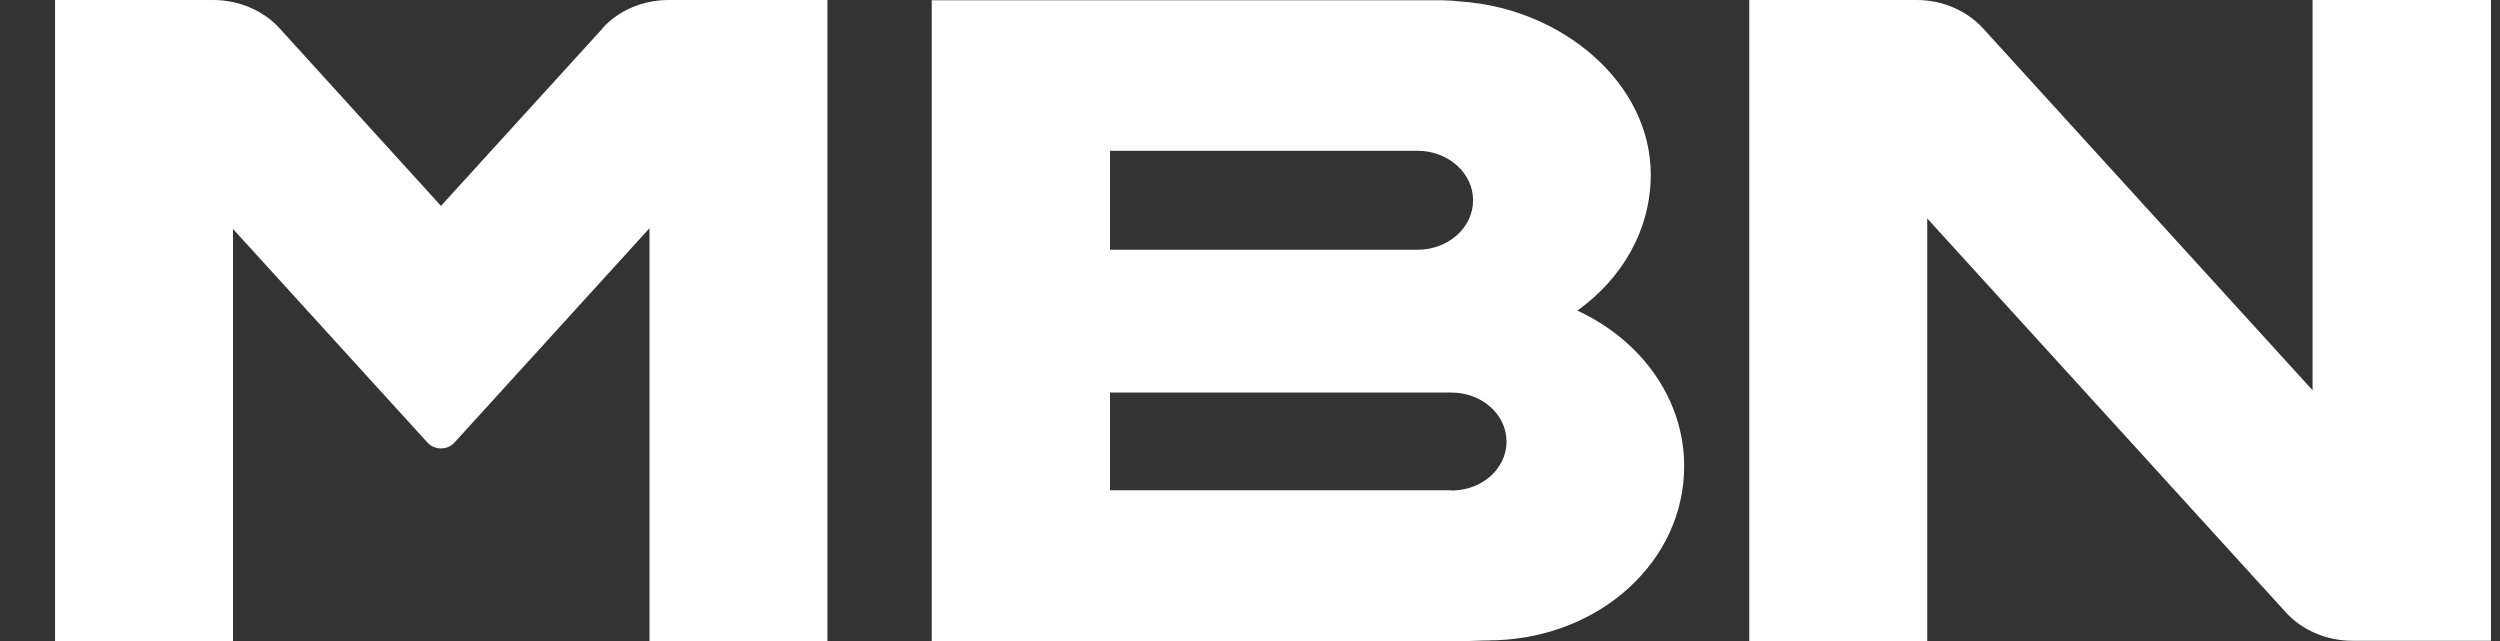 <svg width="39" height="10" viewBox="0 0 39 10" fill="none" xmlns="http://www.w3.org/2000/svg">
<rect x="0" y="0" width="39" height="10" fill="#333333" stroke="none"/>
<g clip-path="url(#clip0_819_1137)">
<path d="M24.609 4.844C25.306 4.344 25.752 3.584 25.752 2.724C25.752 1.296 24.375 0.136 22.796 0.024C22.773 0.024 22.746 0.02 22.67 0.012C22.602 0.008 22.503 0.004 22.49 0.004H14.535V10H22.949C22.827 10 22.967 10 23.151 9.992C23.192 9.992 23.237 9.992 23.282 9.988C23.299 9.988 23.322 9.988 23.34 9.988C24.982 9.928 26.273 8.744 26.273 7.272C26.273 6.216 25.594 5.3 24.604 4.844H24.609ZM17.316 2.352H22.112C22.589 2.352 22.98 2.696 22.98 3.124C22.98 3.552 22.593 3.896 22.112 3.896H17.316V2.352ZM22.643 7.648H17.316V6.124H22.643C23.115 6.124 23.502 6.464 23.502 6.888C23.502 7.312 23.12 7.652 22.643 7.652V7.648Z" fill="white"/>
<path d="M9.403 0.44L6.879 3.212L4.36 0.44C4.108 0.164 3.725 0 3.325 0H0.859V10H3.635V3.572L6.672 6.908C6.78 7.024 6.978 7.024 7.086 6.908L10.132 3.56V10H12.908V0H10.434C10.033 0 9.651 0.16 9.399 0.44H9.403Z" fill="white"/>
<path d="M38.861 0H36.076V6.088L30.933 0.44C30.681 0.164 30.299 0 29.899 0H27.289V10H30.065V3.408L35.662 9.556C35.914 9.832 36.296 9.996 36.697 9.996H38.861V0Z" fill="white"/>
</g>
<defs>
<clipPath id="clip0_819_1137">
<rect width="38" height="10" fill="white" transform="translate(0.859)"/>
</clipPath>
</defs>
</svg>
